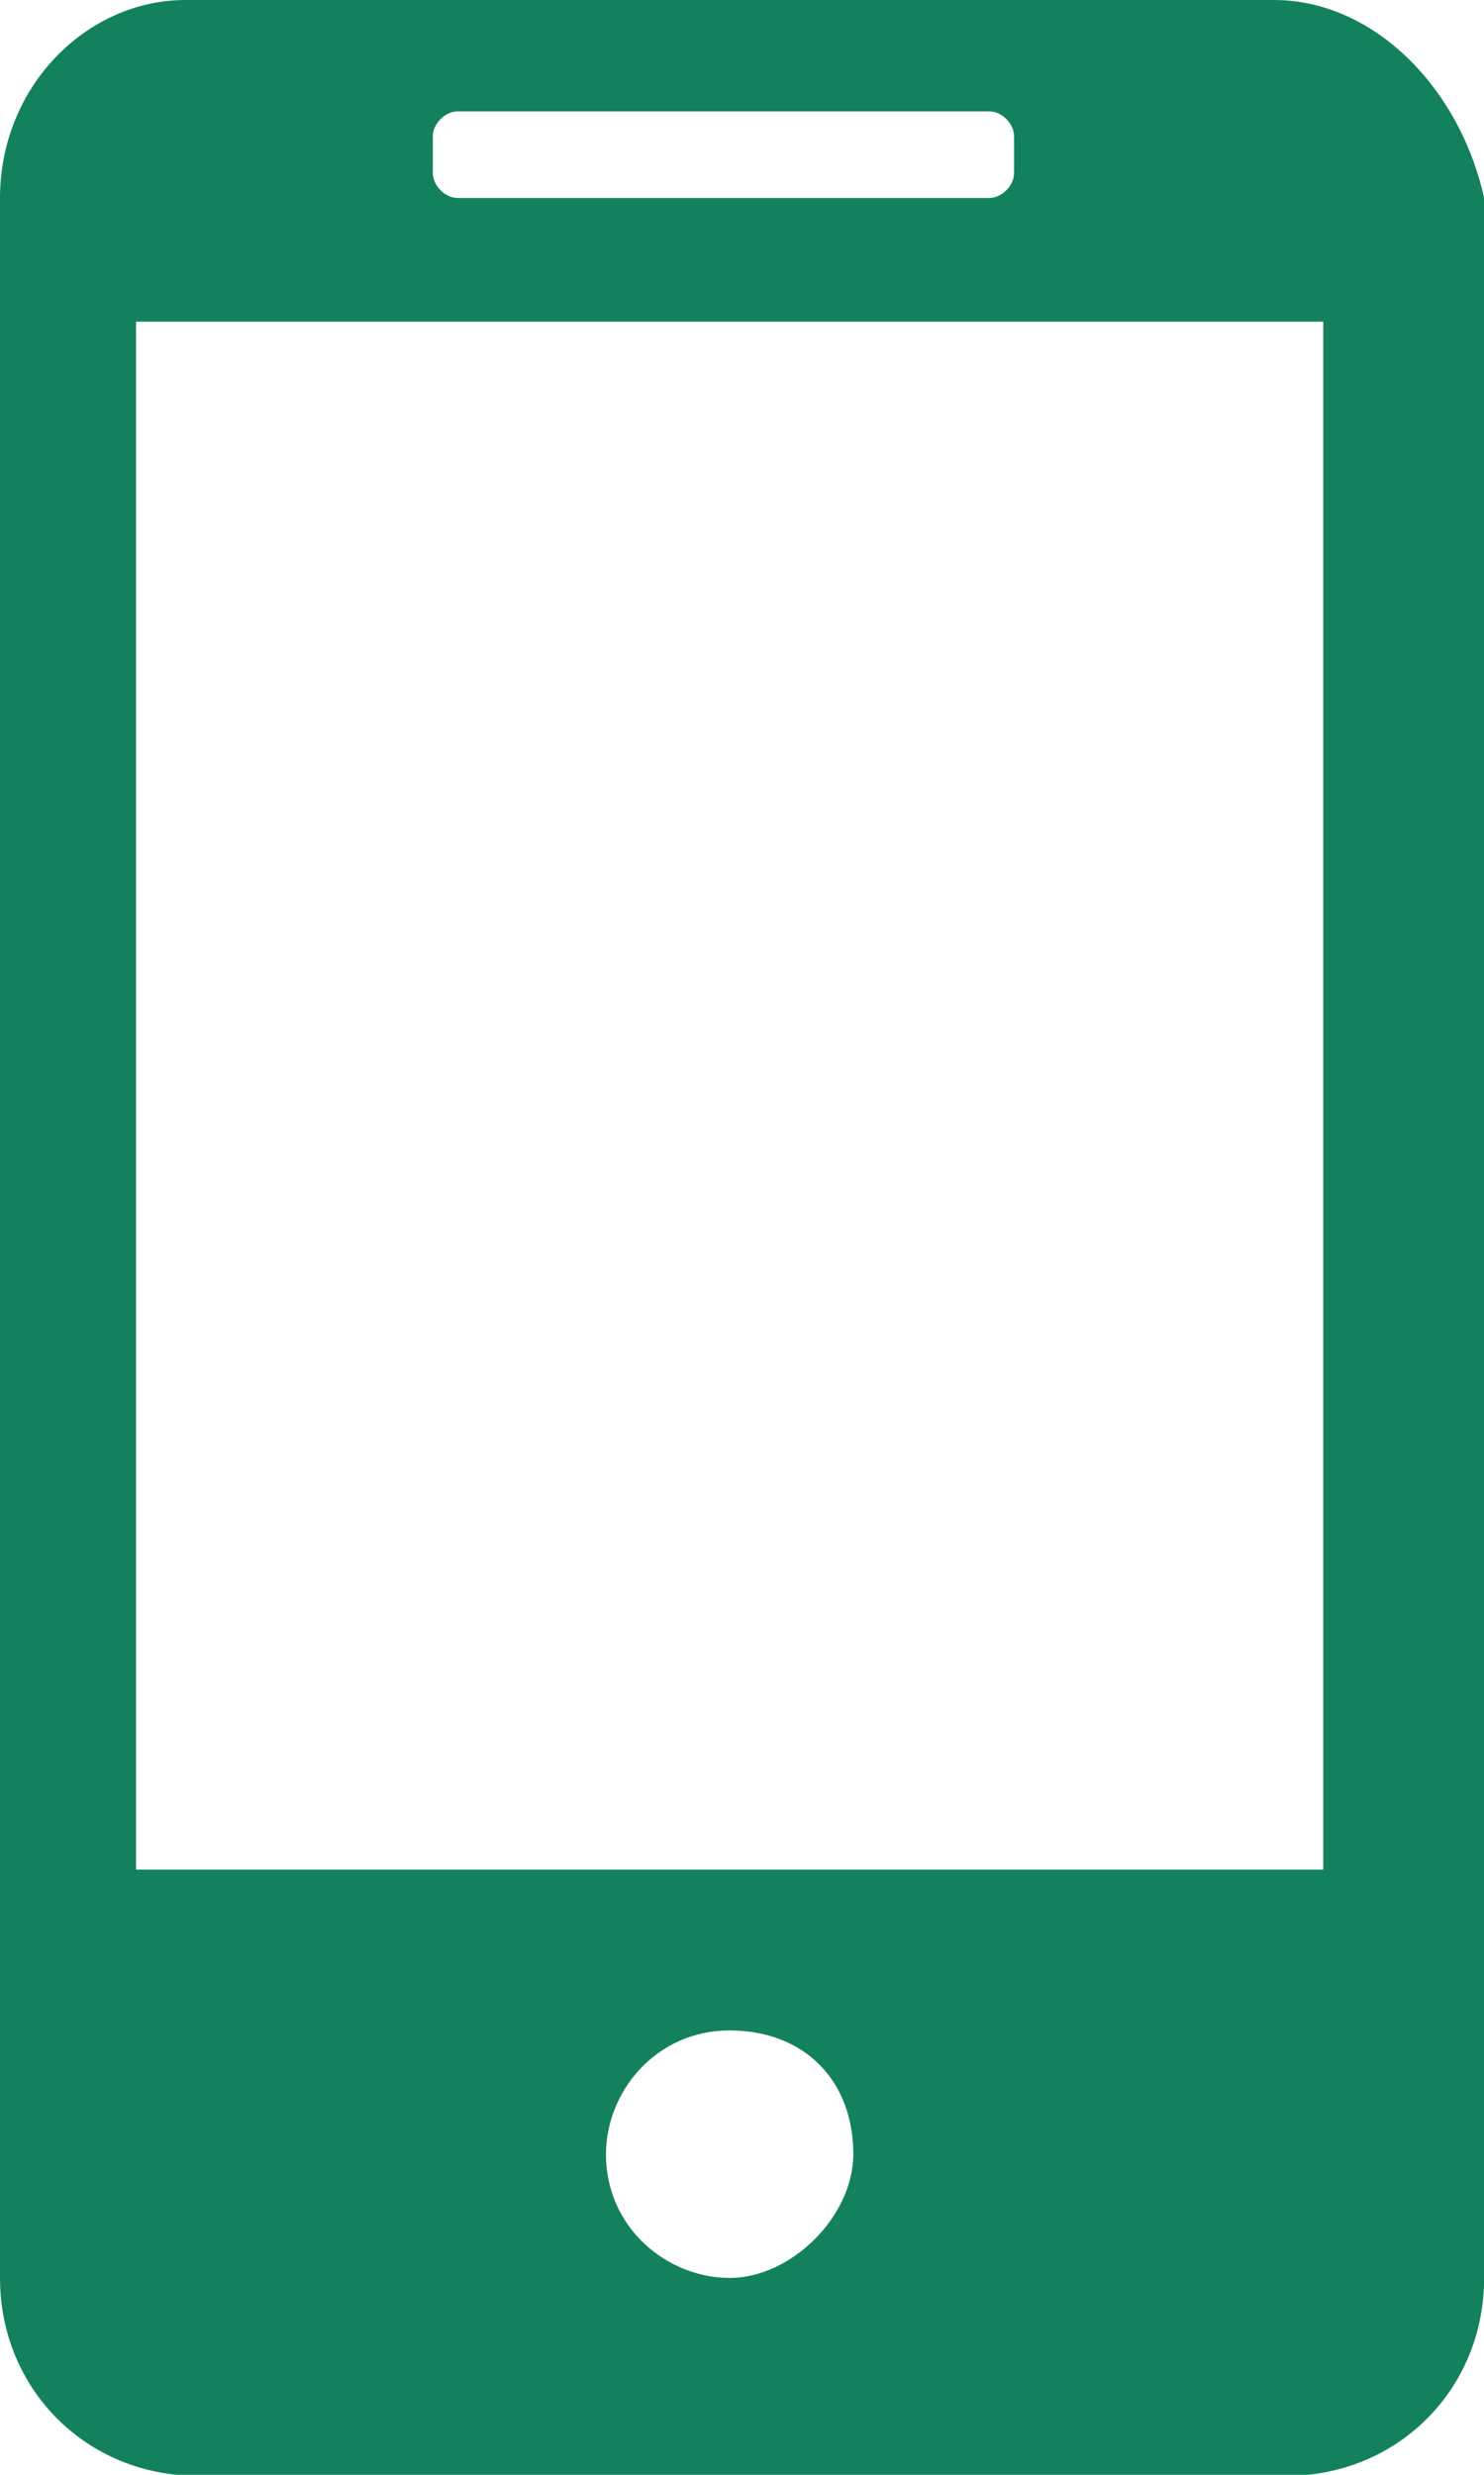 ﻿<?xml version="1.0" encoding="utf-8"?>
<!-- Generator: Adobe Illustrator 16.0.0, SVG Export Plug-In . SVG Version: 6.00 Build 0)  -->
<!DOCTYPE svg PUBLIC "-//W3C//DTD SVG 1.1//EN" "http://www.w3.org/Graphics/SVG/1.1/DTD/svg11.dtd">
<svg version="1.1" id="圖層_1" xmlns="http://www.w3.org/2000/svg" xmlns:xlink="http://www.w3.org/1999/xlink" x="0px" y="0px"
	 width="12px" height="20px" viewBox="0 0.5 12 20" enable-background="new 0 0.5 12 20" xml:space="preserve">
<path fill="#14815E" d="M10.301,0.5H1.5C0.7,0.5,0,1.2,0,2.1v16.809c0,0.9,0.7,1.6,1.601,1.6h8.8c0.9,0,1.6-0.699,1.6-1.6V2.1
	C11.801,1.2,11.101,0.5,10.301,0.5z M3.5,1.6c0-0.1,0.101-0.2,0.2-0.2H8c0.101,0,0.2,0.1,0.2,0.2v0.3c0,0.1-0.1,0.2-0.2,0.2H3.7
	c-0.1,0-0.2-0.1-0.2-0.2V1.6z M5.9,18.909c-0.5,0-1-0.4-1-1c0-0.5,0.399-1,1-1c0.6,0,1,0.4,1,1C6.9,18.409,6.4,18.909,5.9,18.909z
	 M10.7,15.609h-9.6V3.1h9.6V15.609z"/>
</svg>
